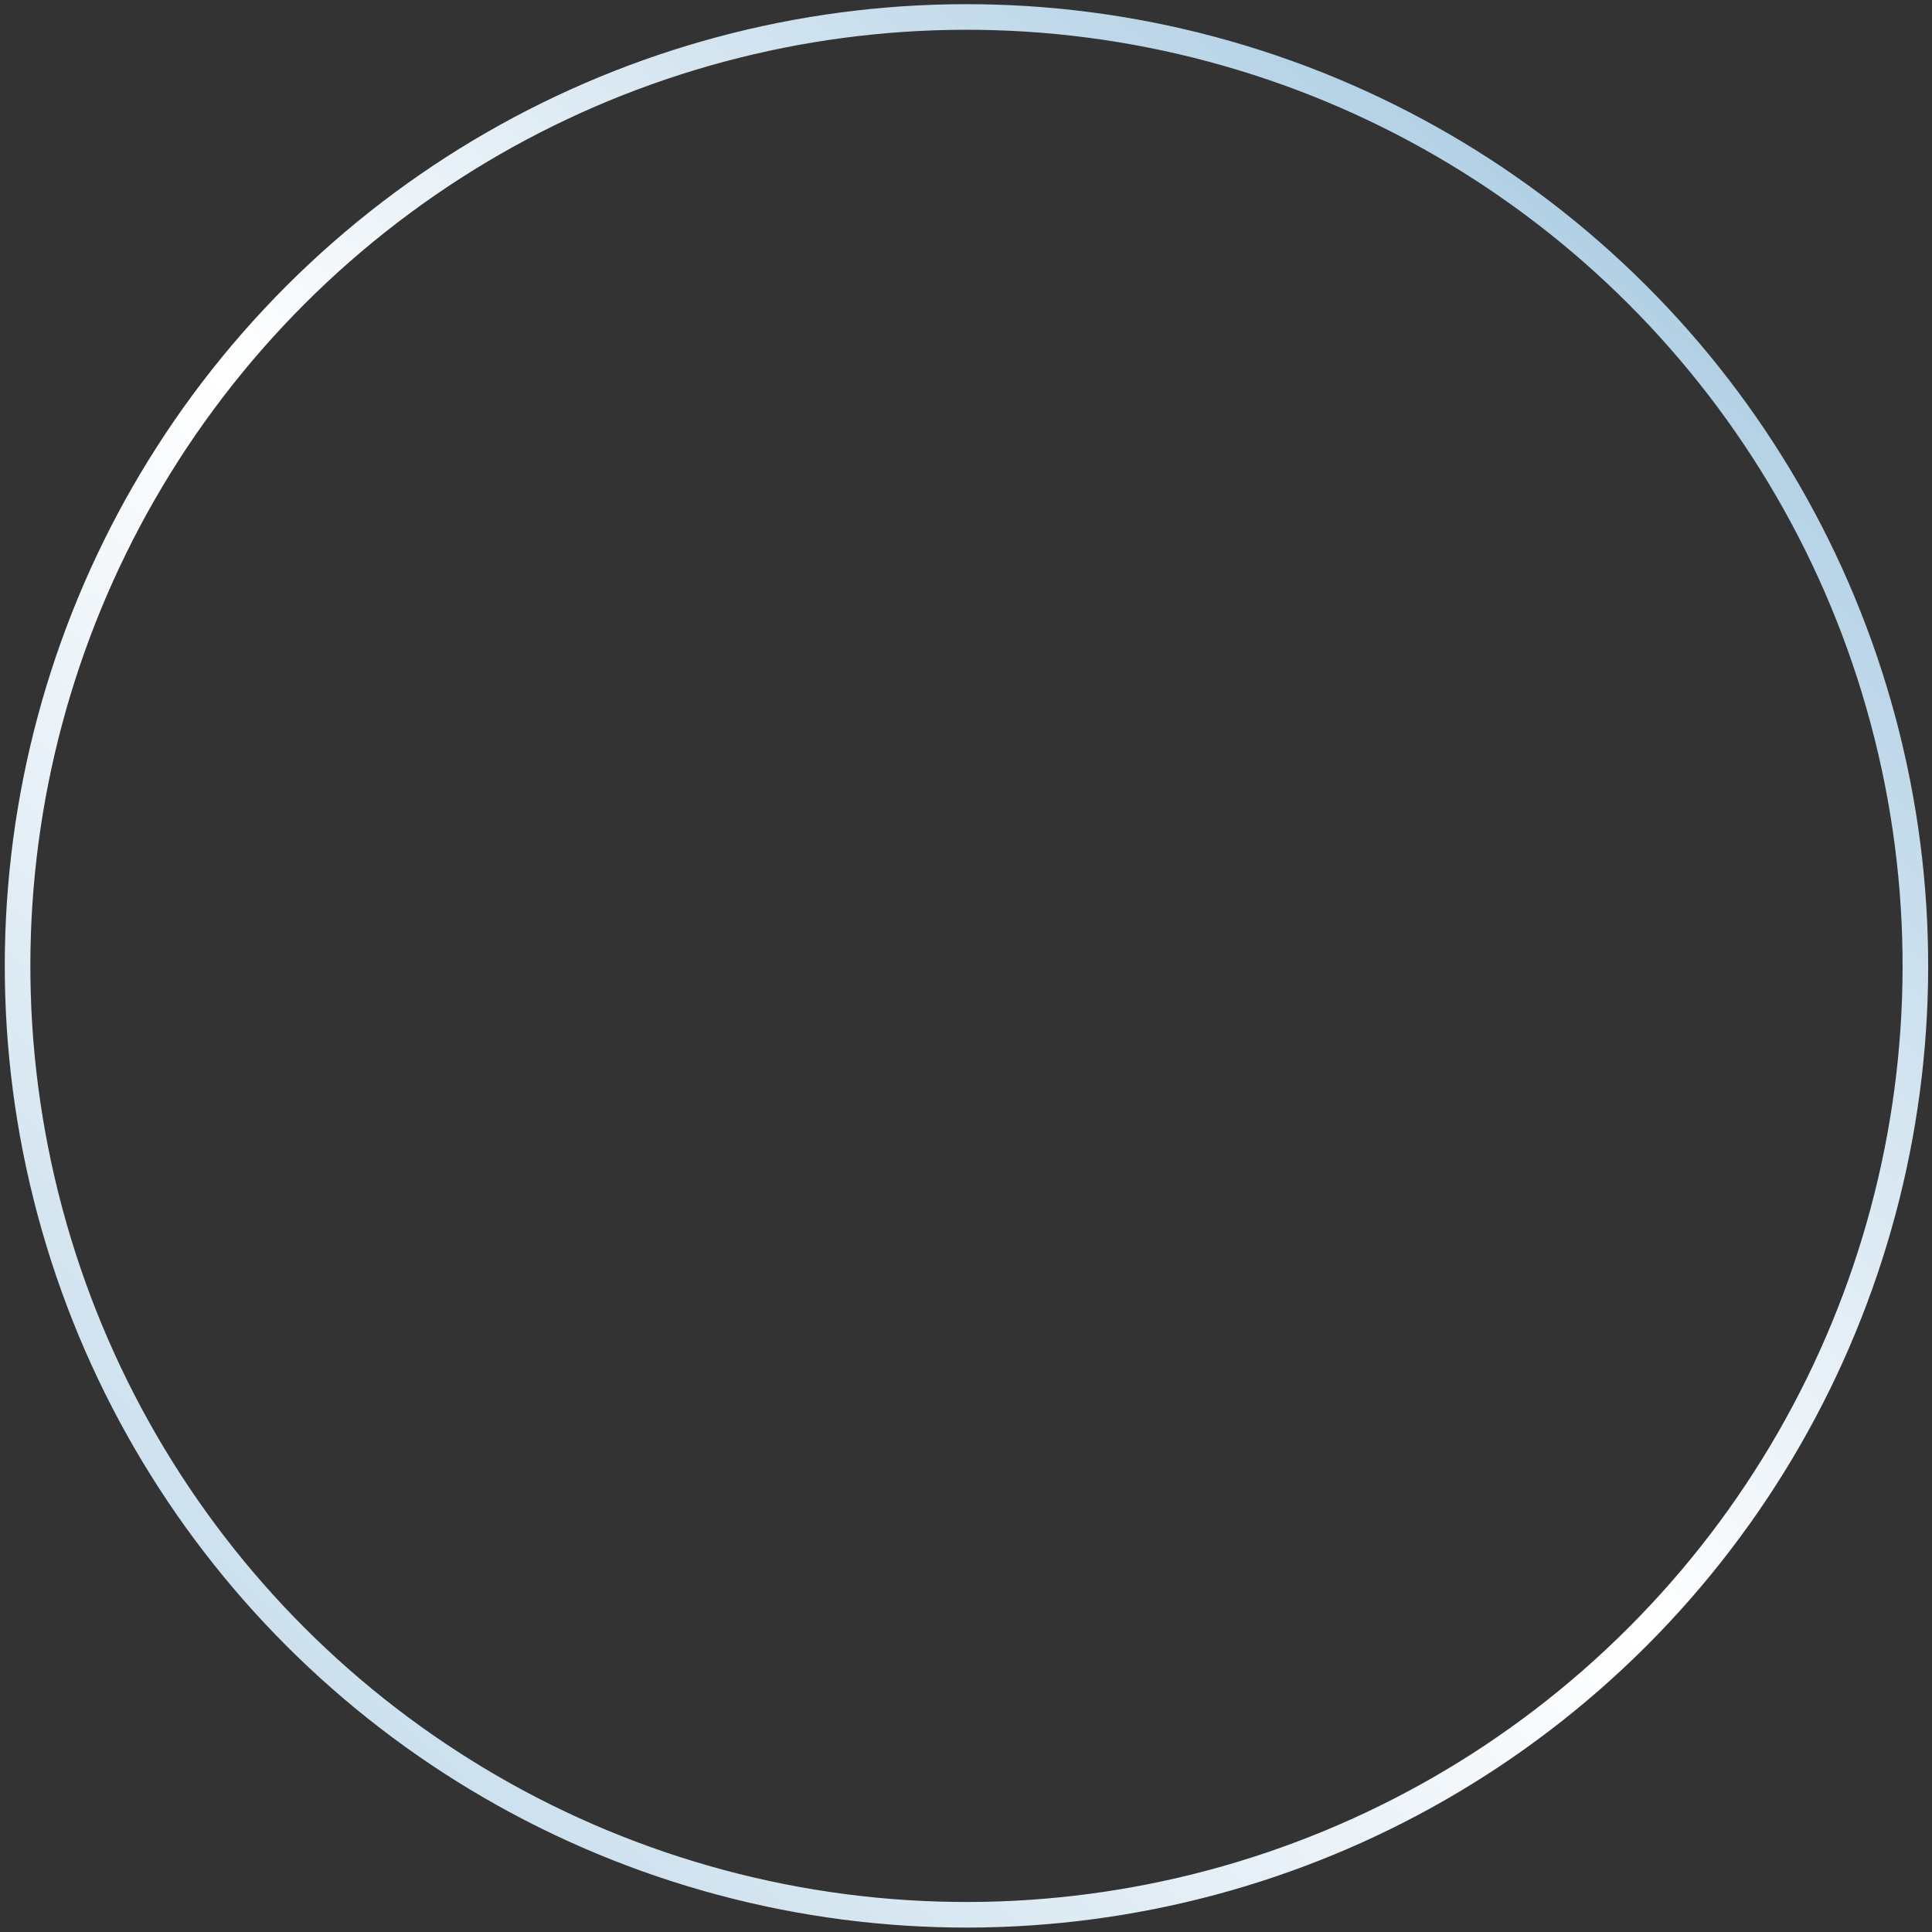 <svg viewBox="0 0 302 302" fill="none" xmlns="http://www.w3.org/2000/svg"><rect x="0" y="0" width="302" height="302" fill="#333333" stroke="none"/><circle cx="151.075" cy="150.981" r="148.325" transform="rotate(45 151.075 150.981)" stroke="url(#a)" stroke-width="4"/><linearGradient id="a" x1="109.945" y1="-99.721" x2="142.801" y2="443.356" gradientUnits="userSpaceOnUse"><stop offset="0" stop-color="#80B2D4"/><stop offset=".479" stop-color="#fff"/><stop offset="1" stop-color="#99C1DC"/></linearGradient></svg>